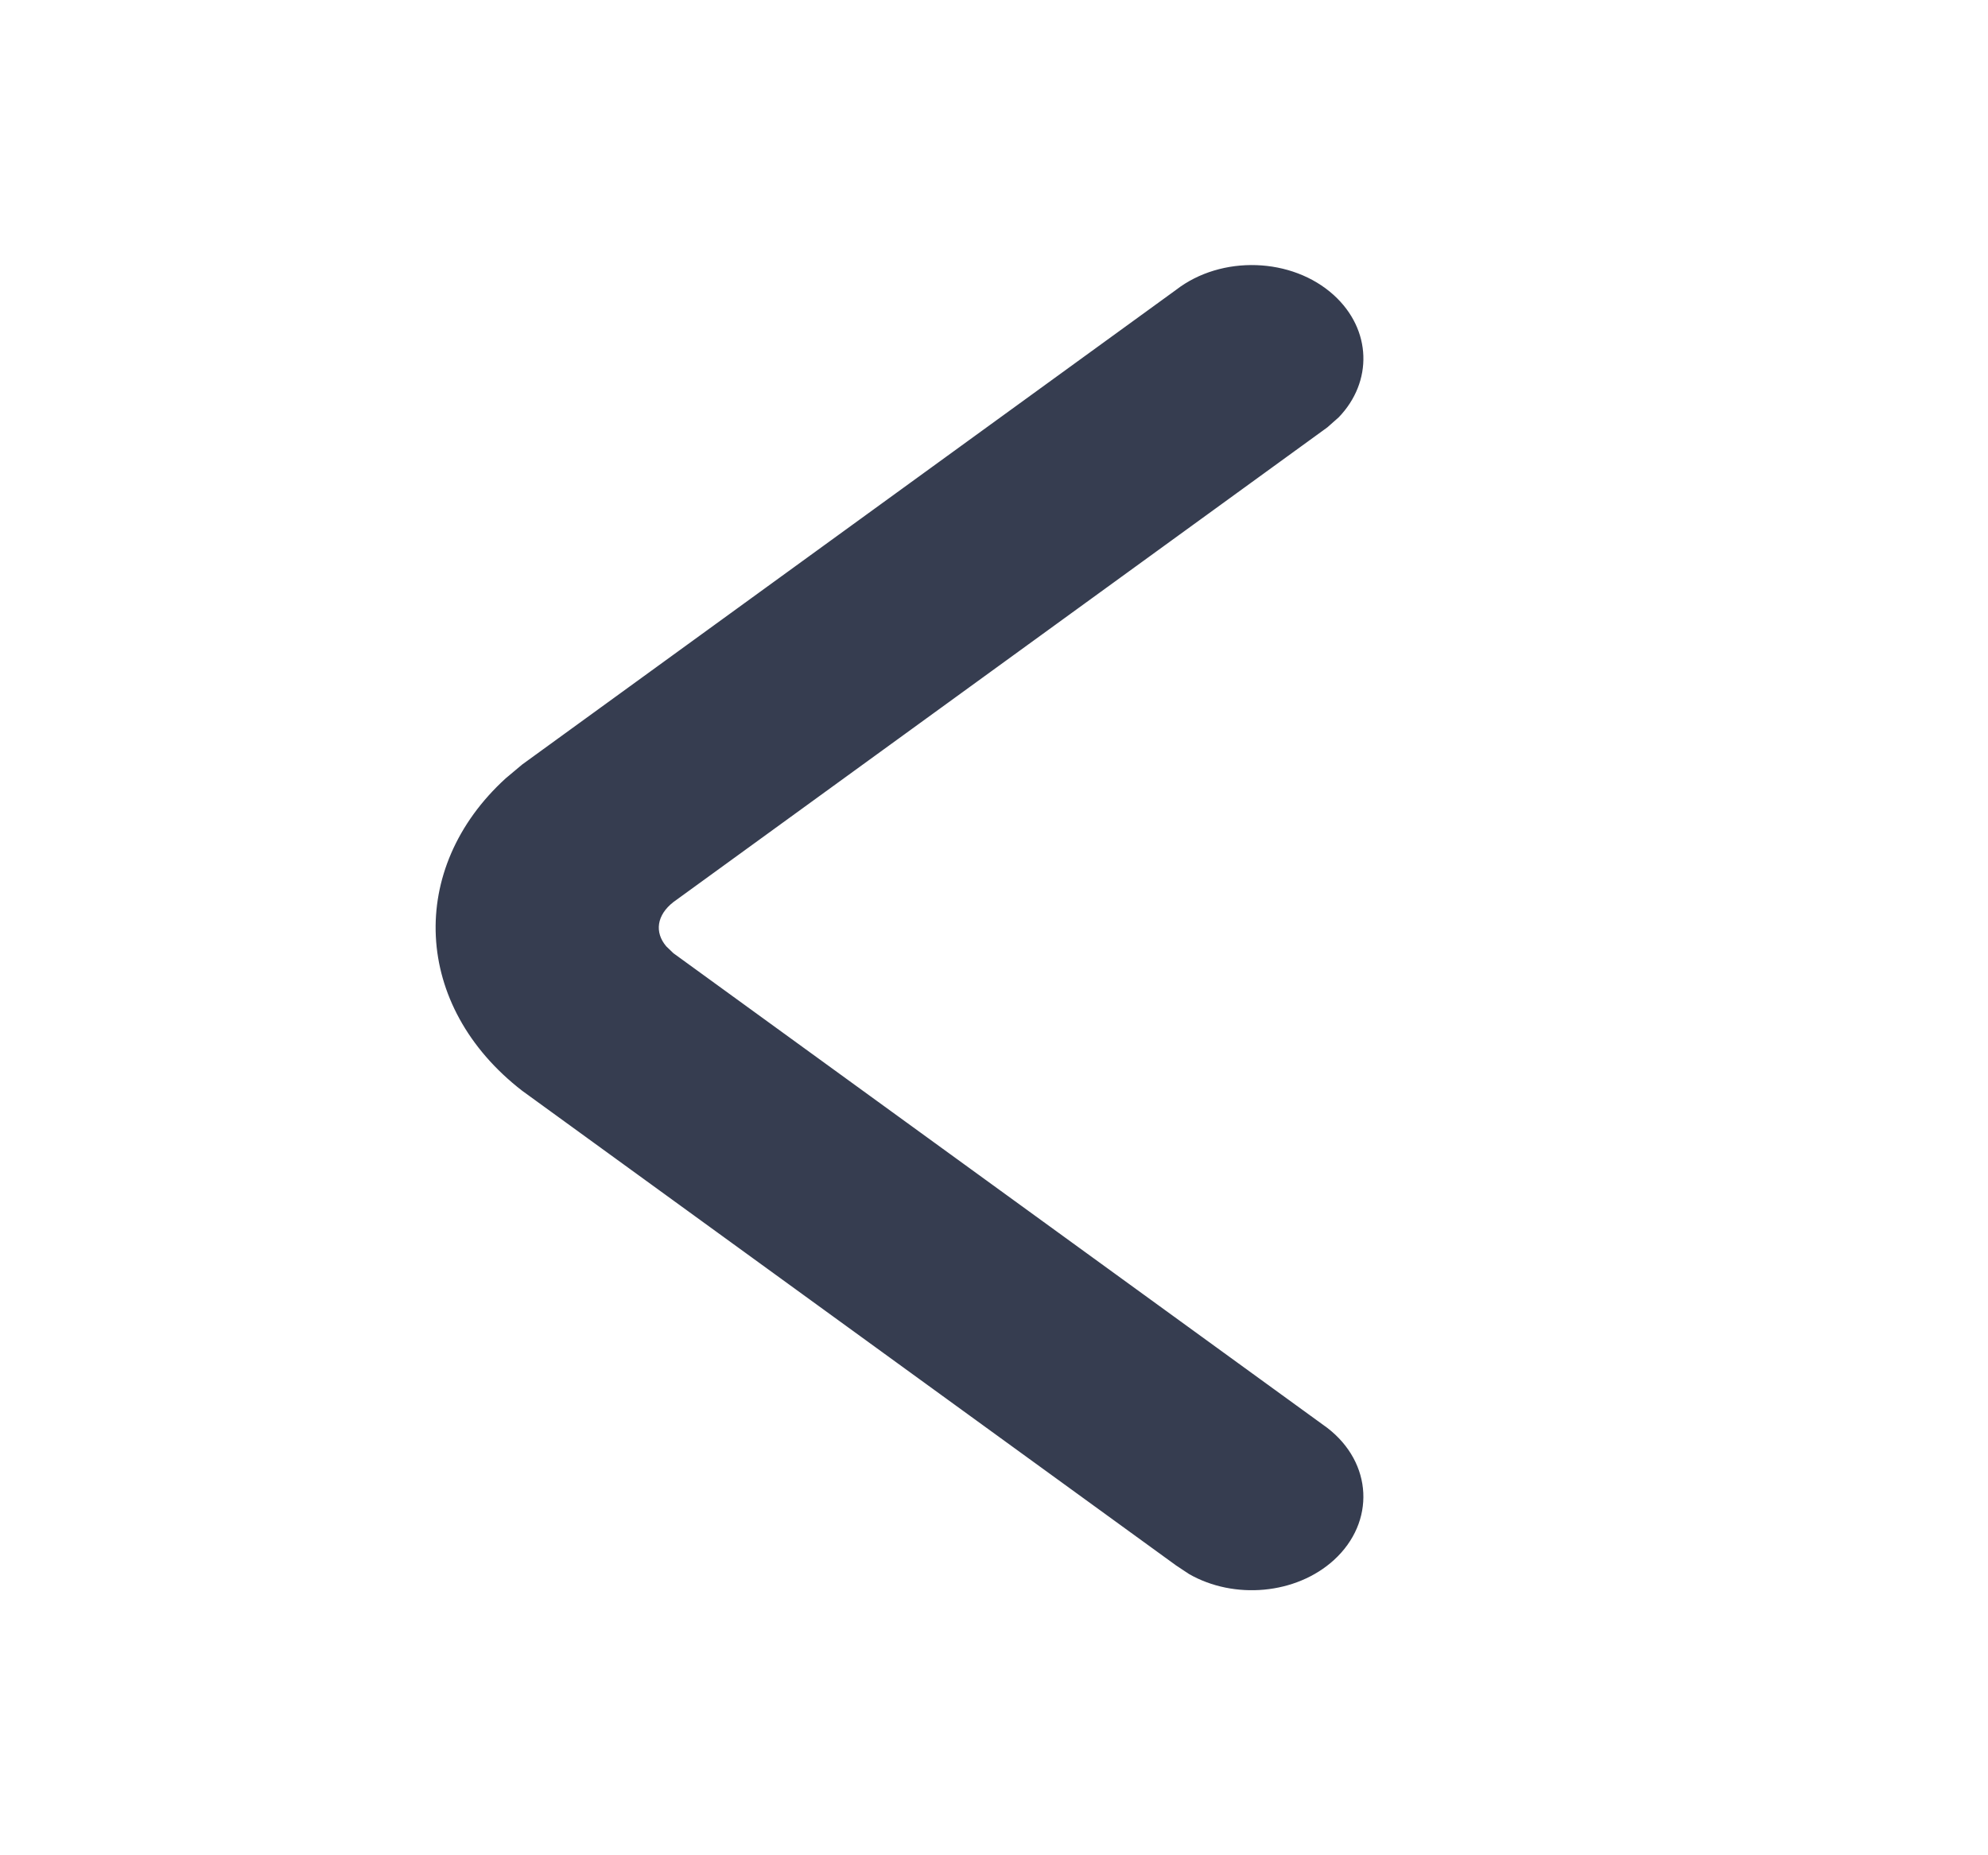<svg xmlns="http://www.w3.org/2000/svg" width="15" height="14" viewBox="0 0 15 14">
  <g fill="none" fill-rule="evenodd">
    <g>
      <g>
        <g>
          <g>
            <g>
              <path fill="#363d50"
                    d="M8.587 2.187c.342-.264.875-.246 1.19.04.287.261.295.654.037.922l-.086.076-4.934 3.582c-.126.098-.144.228-.054.334l.054.052 4.934 3.582c.343.264.364.71.05.997-.287.261-.754.3-1.093.106l-.098-.065-4.934-3.582c-.827-.64-.869-1.679-.124-2.358l.124-.104 4.934-3.582z"
                    transform="translate(-294 -692) translate(222 136) translate(64 544) translate(8.287 10) translate(0 2)"/>
            </g>
          </g>
        </g>
      </g>
    </g>
  </g>
</svg>
